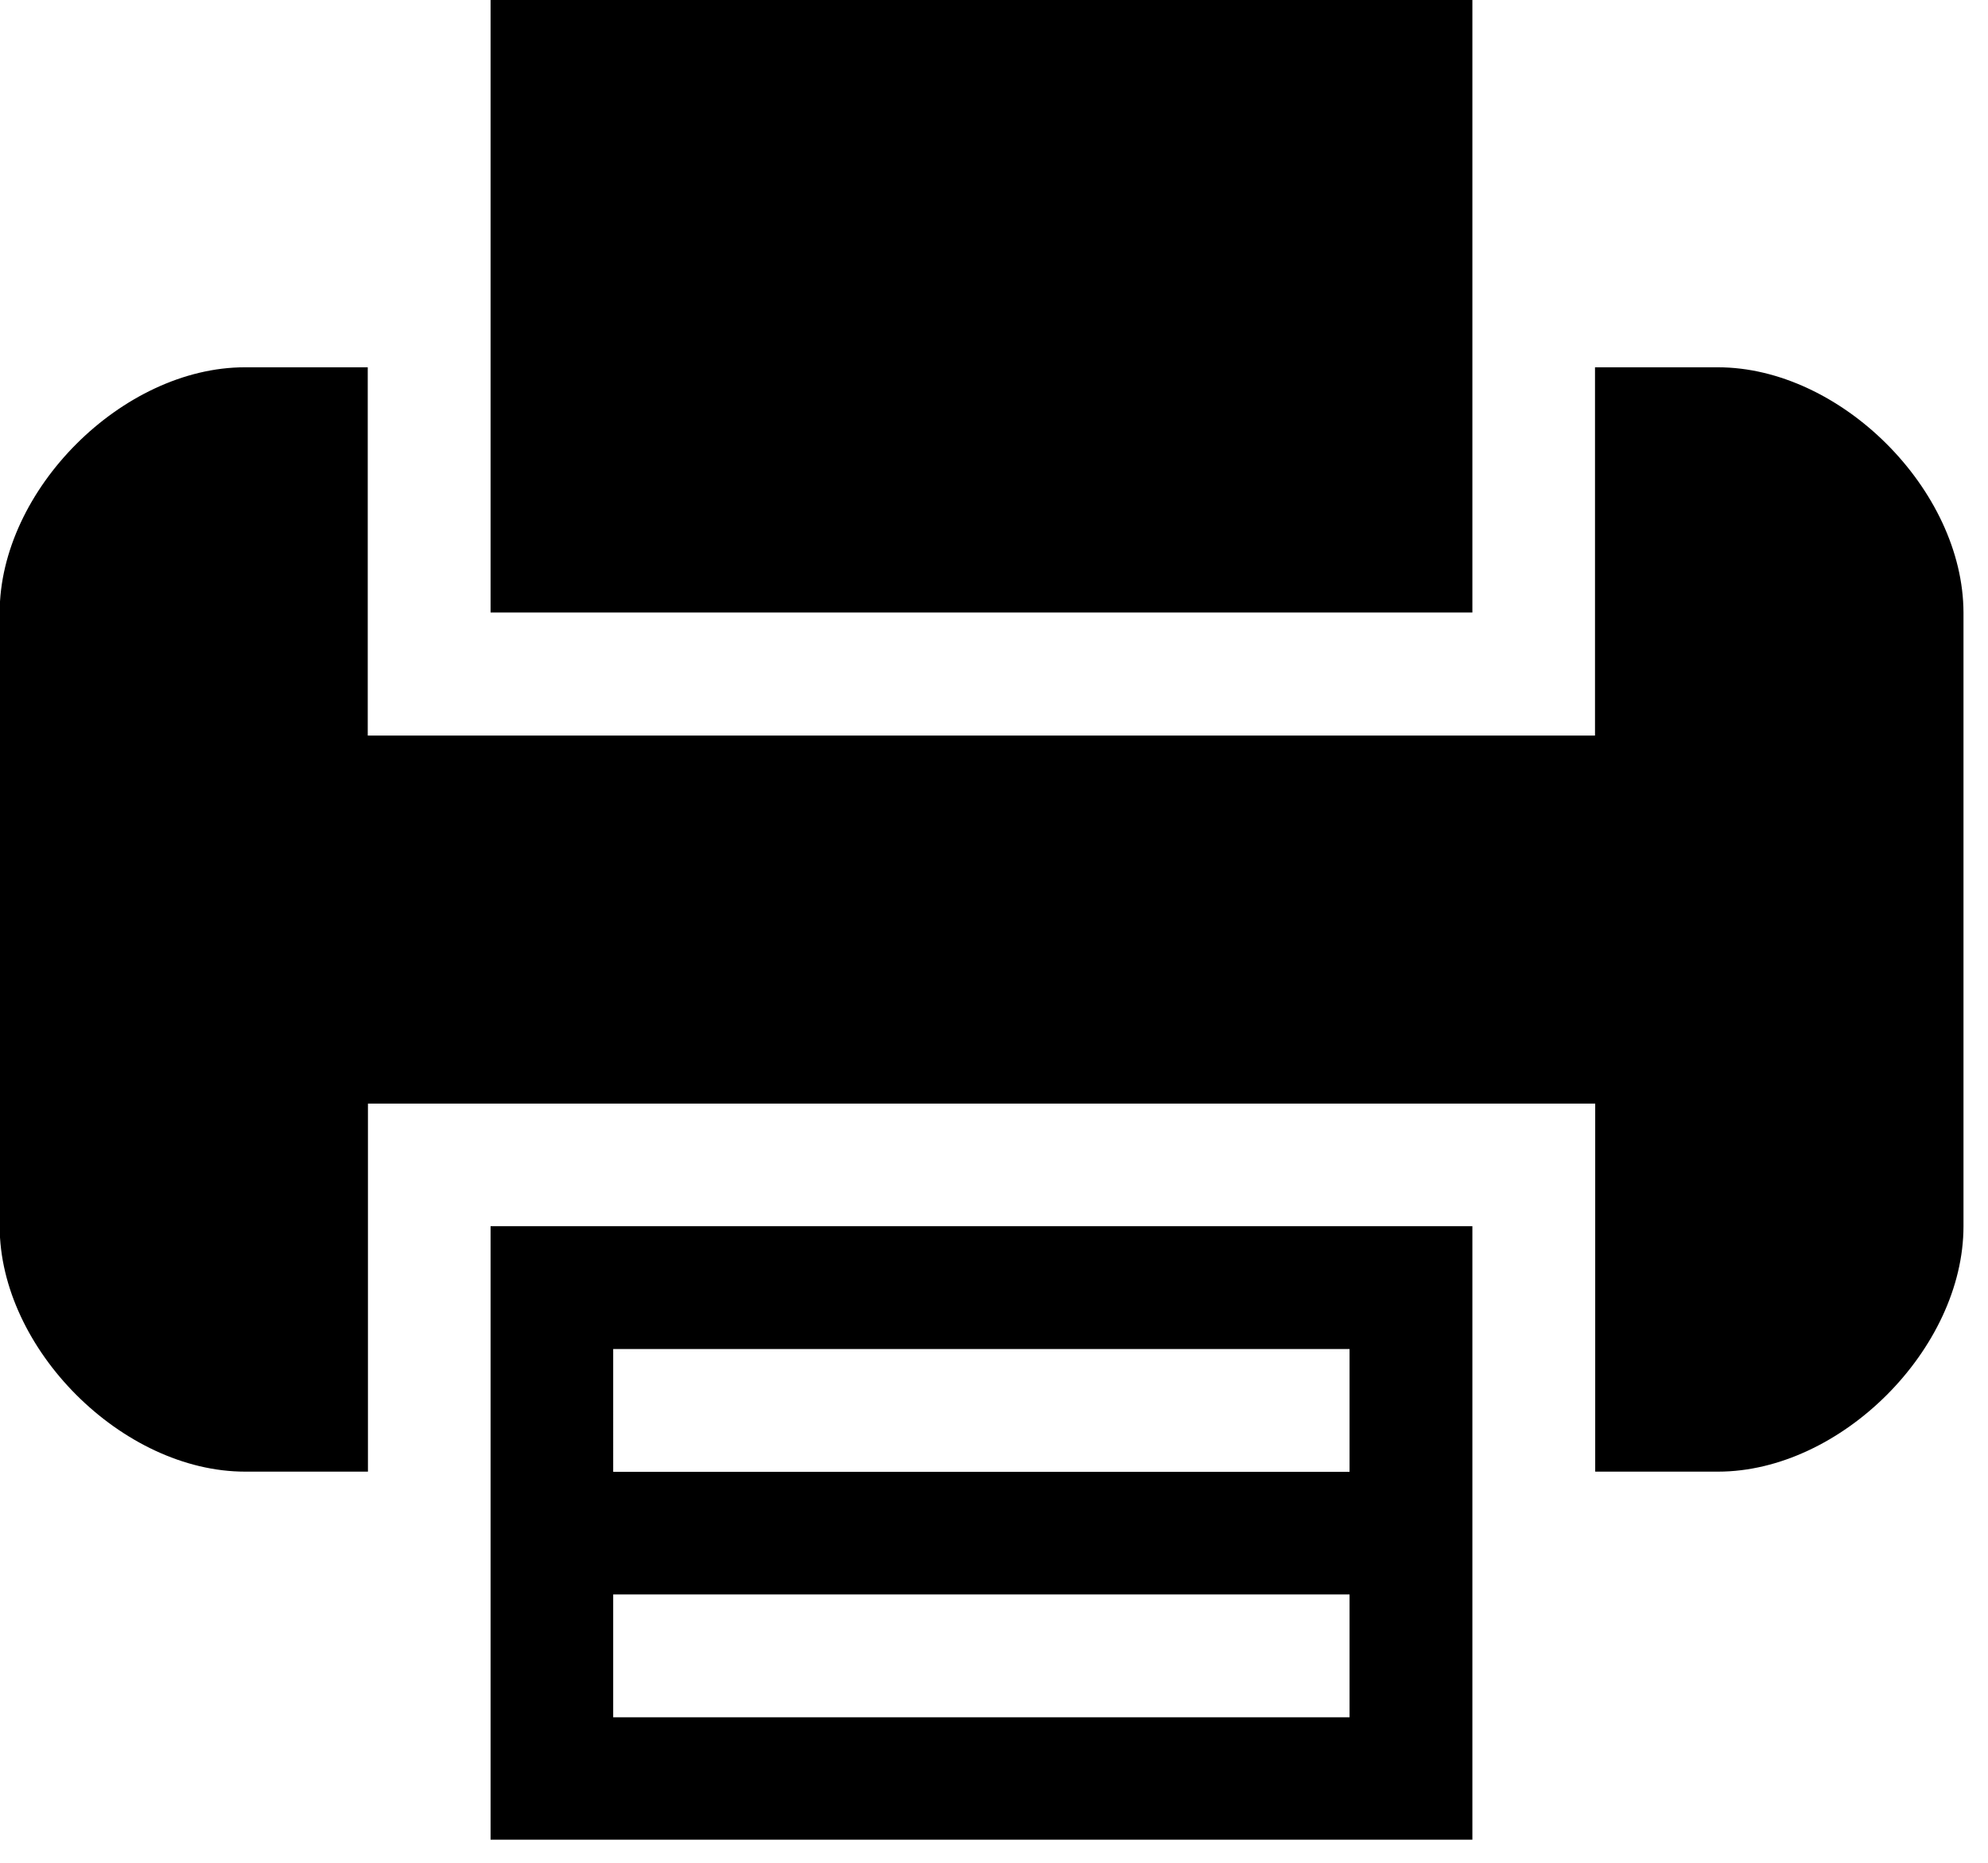 <?xml version="1.0" encoding="UTF-8" standalone="no"?>
<!-- Created with Inkscape (http://www.inkscape.org/) -->

<svg
   xmlns:dc="http://purl.org/dc/elements/1.1/"
   xmlns:cc="http://creativecommons.org/ns#"
   xmlns:rdf="http://www.w3.org/1999/02/22-rdf-syntax-ns#"
   xmlns:svg="http://www.w3.org/2000/svg"
   xmlns="http://www.w3.org/2000/svg"
   xmlns:sodipodi="http://sodipodi.sourceforge.net/DTD/sodipodi-0.dtd"
   xmlns:inkscape="http://www.inkscape.org/namespaces/inkscape"
   width="45"
   height="42.181"
   viewBox="0 0 11.906 11.16"
   version="1.1"
   id="svg4764"
   inkscape:version="0.92.4 (5da689c313, 2019-01-14)"
   sodipodi:docname="fax.svg">
  <defs
     id="defs4758" />
  <sodipodi:namedview
     id="base"
     pagecolor="#ffffff"
     bordercolor="#666666"
     borderopacity="1.0"
     inkscape:pageopacity="0.0"
     inkscape:pageshadow="2"
     inkscape:zoom="3.959798"
     inkscape:cx="25.463195"
     inkscape:cy="-54.599041"
     inkscape:document-units="mm"
     inkscape:current-layer="layer1"
     showgrid="false"
     fit-margin-top="0"
     fit-margin-left="0"
     fit-margin-right="0"
     fit-margin-bottom="0"
     units="px"
     inkscape:window-width="1858"
     inkscape:window-height="1177"
     inkscape:window-x="54"
     inkscape:window-y="-8"
     inkscape:window-maximized="1" />
  <g
     inkscape:label="Ebene 1"
     inkscape:groupmode="layer"
     id="layer1"
     transform="translate(-59.815,-48.759)">
    <g
       id="g6"
       transform="matrix(0.012,0,0,0.012,59.693,48.266)">
      <path
         d="M 255,775.6 V 959.3 H 745 V 775.6 653.1 H 255 Z m 61.2,-61.2 h 367.5 v 61.3 H 316.2 Z m 0,122.5 h 367.5 v 61.3 H 316.2 Z M 745,224.4 V 40.6 H 255 v 183.7 122.5 h 490 z m 122.5,0 h -61.3 v 122.5 61.3 H 193.7 V 346.9 224.4 H 132.4 C 71.3,224.4 10,285.6 10,346.9 v 306.2 c 0,61.3 61.3,122.5 122.5,122.5 h 61.3 V 653.1 591.9 h 612.5 v 61.2 122.5 h 61.3 c 61.3,0 122.5,-61.3 122.5,-122.5 V 346.9 C 990,285.6 928.8,224.4 867.5,224.4 Z"
         id="path4"
         inkscape:connector-curvature="0" />
    </g>
  </g>
</svg>
